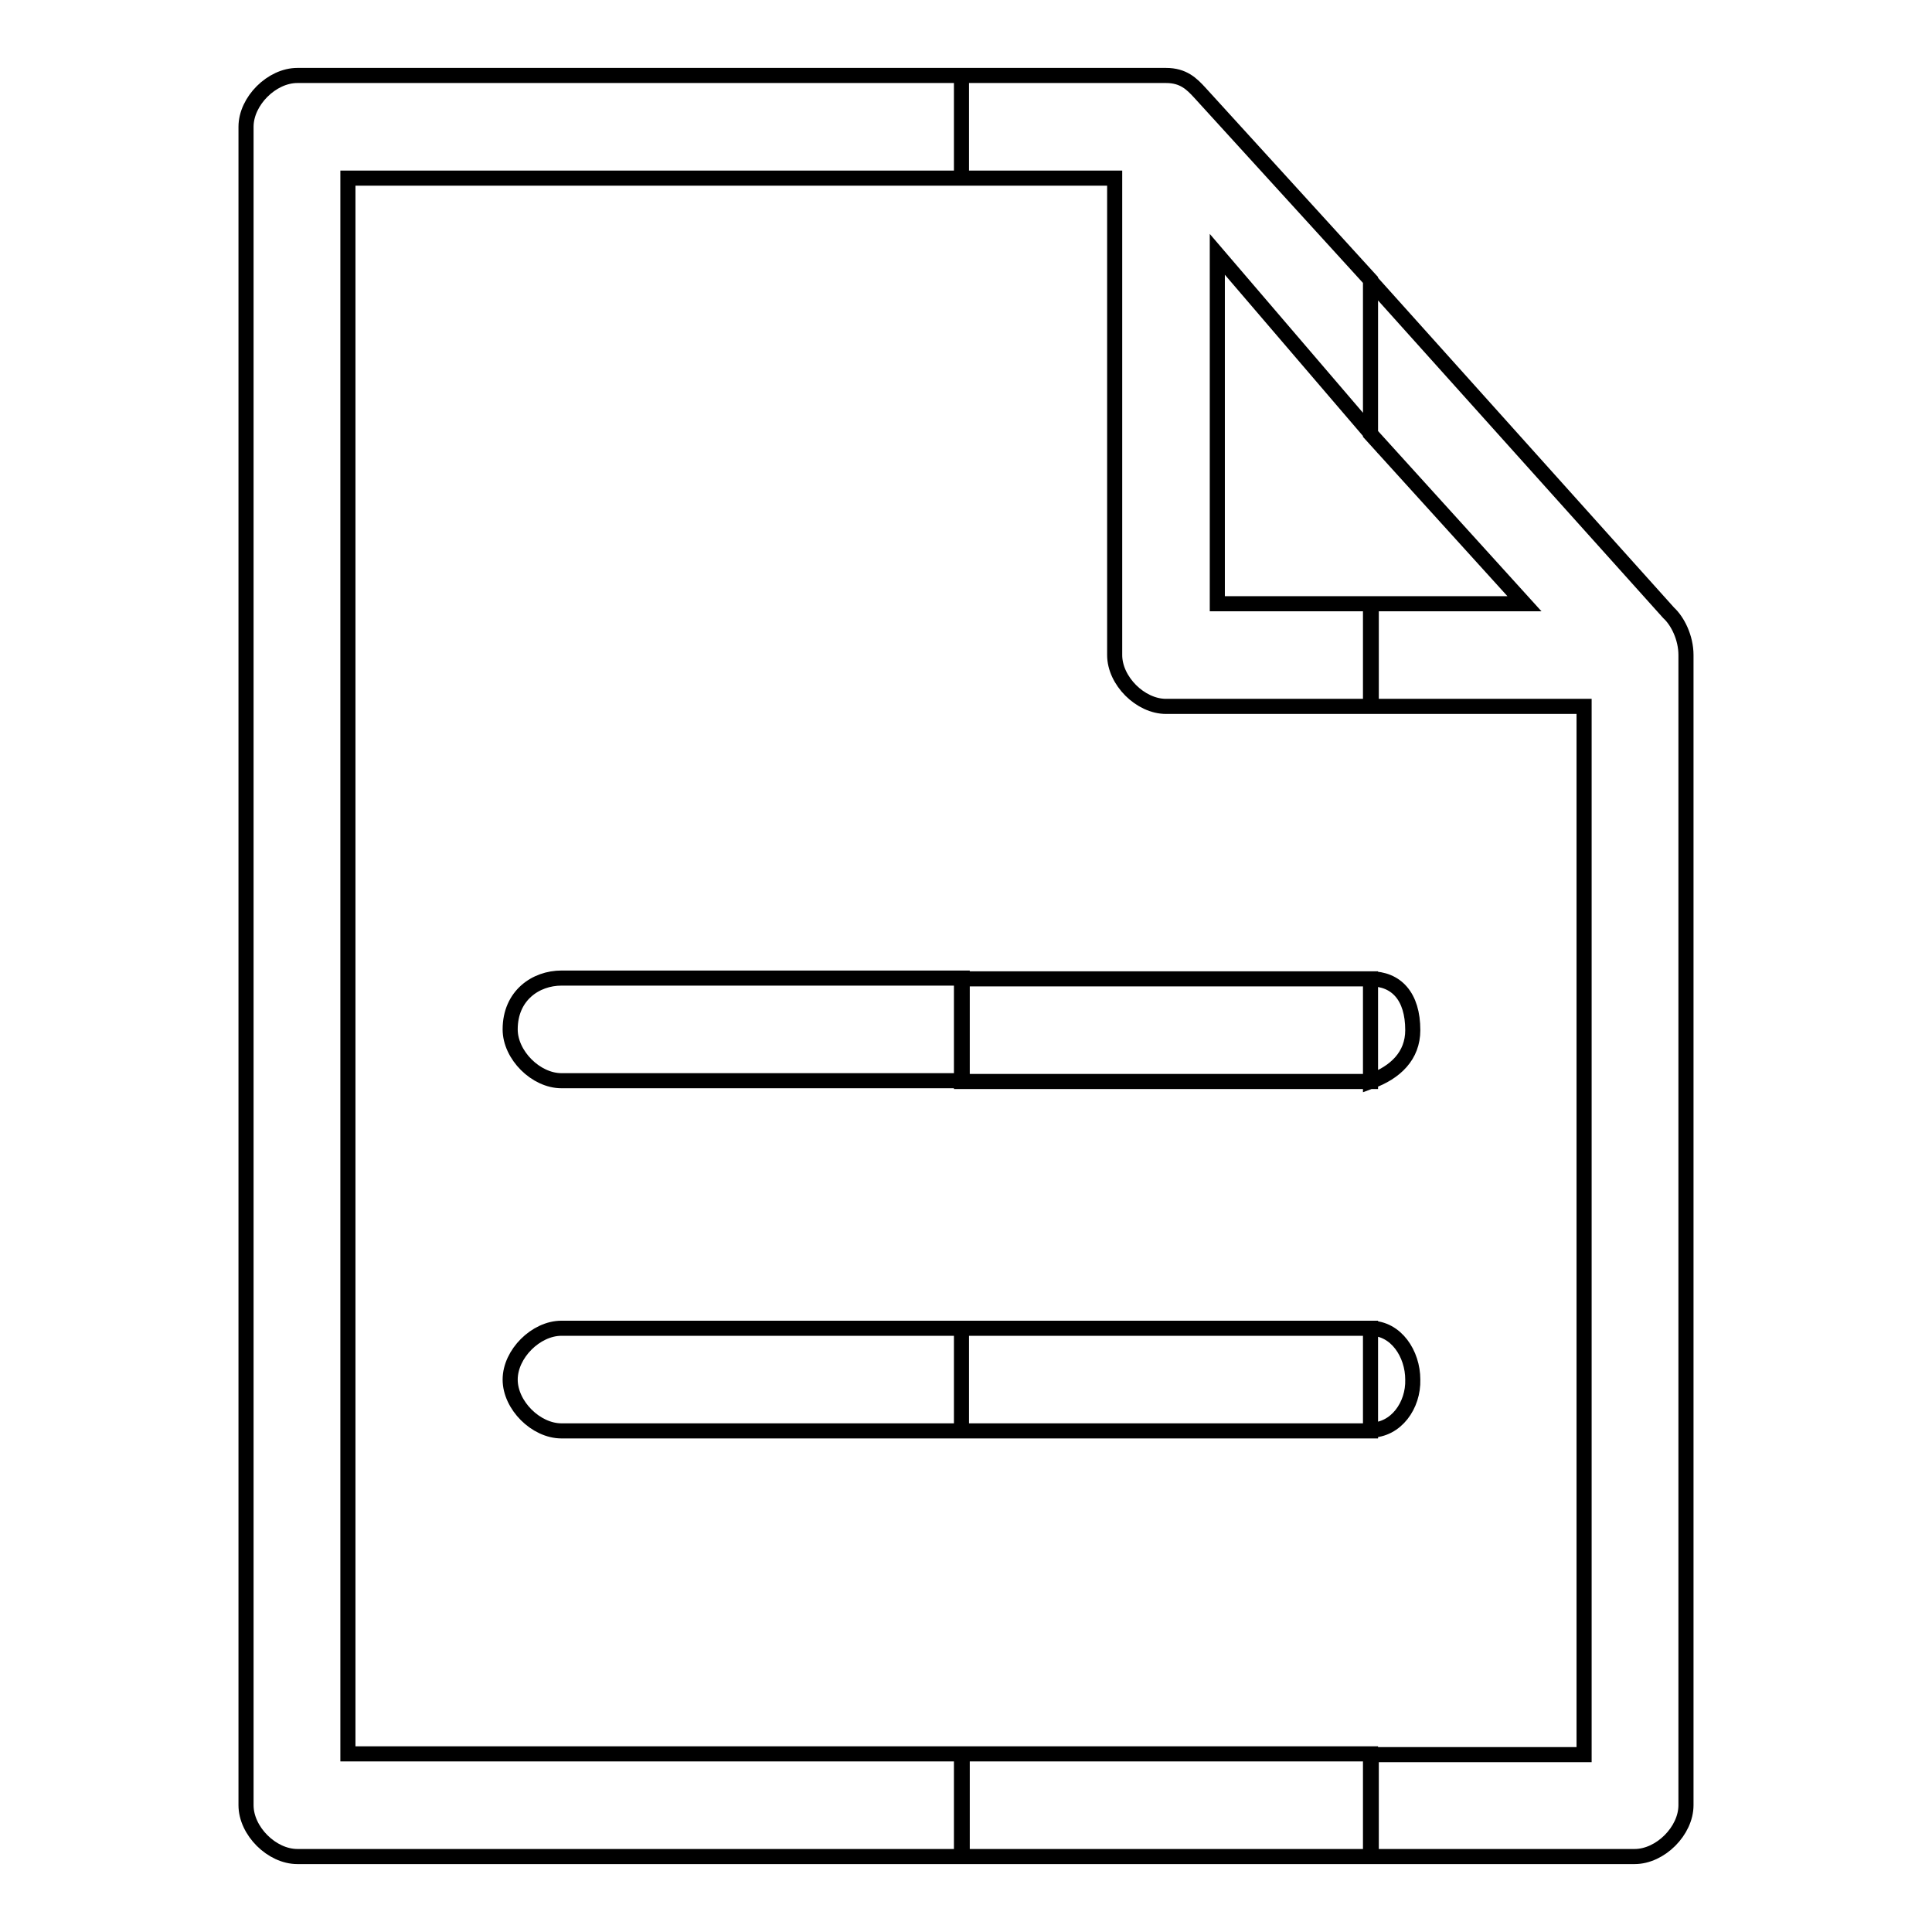 <?xml version="1.0" encoding="utf-8"?>
<!-- Svg Vector Icons : http://www.onlinewebfonts.com/icon -->
<!DOCTYPE svg PUBLIC "-//W3C//DTD SVG 1.1//EN" "http://www.w3.org/Graphics/SVG/1.1/DTD/svg11.dtd">
<svg version="1.1" xmlns="http://www.w3.org/2000/svg" xmlns:xlink="http://www.w3.org/1999/xlink" x="0px" y="0px" viewBox="0 0 256 256" enable-background="new 0 0 256 256" xml:space="preserve">
<g> <path stroke-width="2" fill-opacity="0" stroke="#000000"  d="M181.6,129.7c3.4,0,5.6,2.3,5.6,6.8c0,3.4-2.3,5.6-5.6,6.8V129.7L181.6,129.7z M181.6,246h35 c3.4,0,6.8-3.4,6.8-6.8v-1.1V86.8l0,0c0-2.3-1.1-4.5-2.3-5.6l-39.5-44v20.3L202,80h-20.3v13.6h28.2v138.9h-28.2V246L181.6,246z  M181.6,189.5V176c3.4,0,5.6,3.4,5.6,6.8C187.3,186.2,185,189.5,181.6,189.5z M127.4,129.7h54.2l0,0v13.6l0,0h-54.2V129.7 L127.4,129.7z M181.6,37.1v20.3l-20.3-23.7V80h20.3v13.6h-27.1l0,0c-3.4,0-6.8-3.4-6.8-6.8V23.6h-20.3V10h27.1l0,0l0,0l0,0l0,0 c2.3,0,3.4,1.1,4.5,2.3L181.6,37.1L181.6,37.1z M181.6,176v13.6l0,0h-54.2V176H181.6L181.6,176L181.6,176z M181.6,232.4V246h-54.2 v-13.6H181.6z M74.4,143.2c-3.4,0-6.8-3.4-6.8-6.8c0-4.5,3.4-6.8,6.8-6.8h53.1v13.6H74.4L74.4,143.2z M127.4,10H39.4 c-3.4,0-6.8,3.4-6.8,6.8v222.4c0,3.4,3.4,6.8,6.8,6.8l0,0h88.1v-13.6H46.1V23.6h81.3L127.4,10L127.4,10z M127.4,176v13.6H74.4 c-3.4,0-6.8-3.4-6.8-6.8c0-3.4,3.4-6.8,6.8-6.8H127.4z"/></g>
</svg>